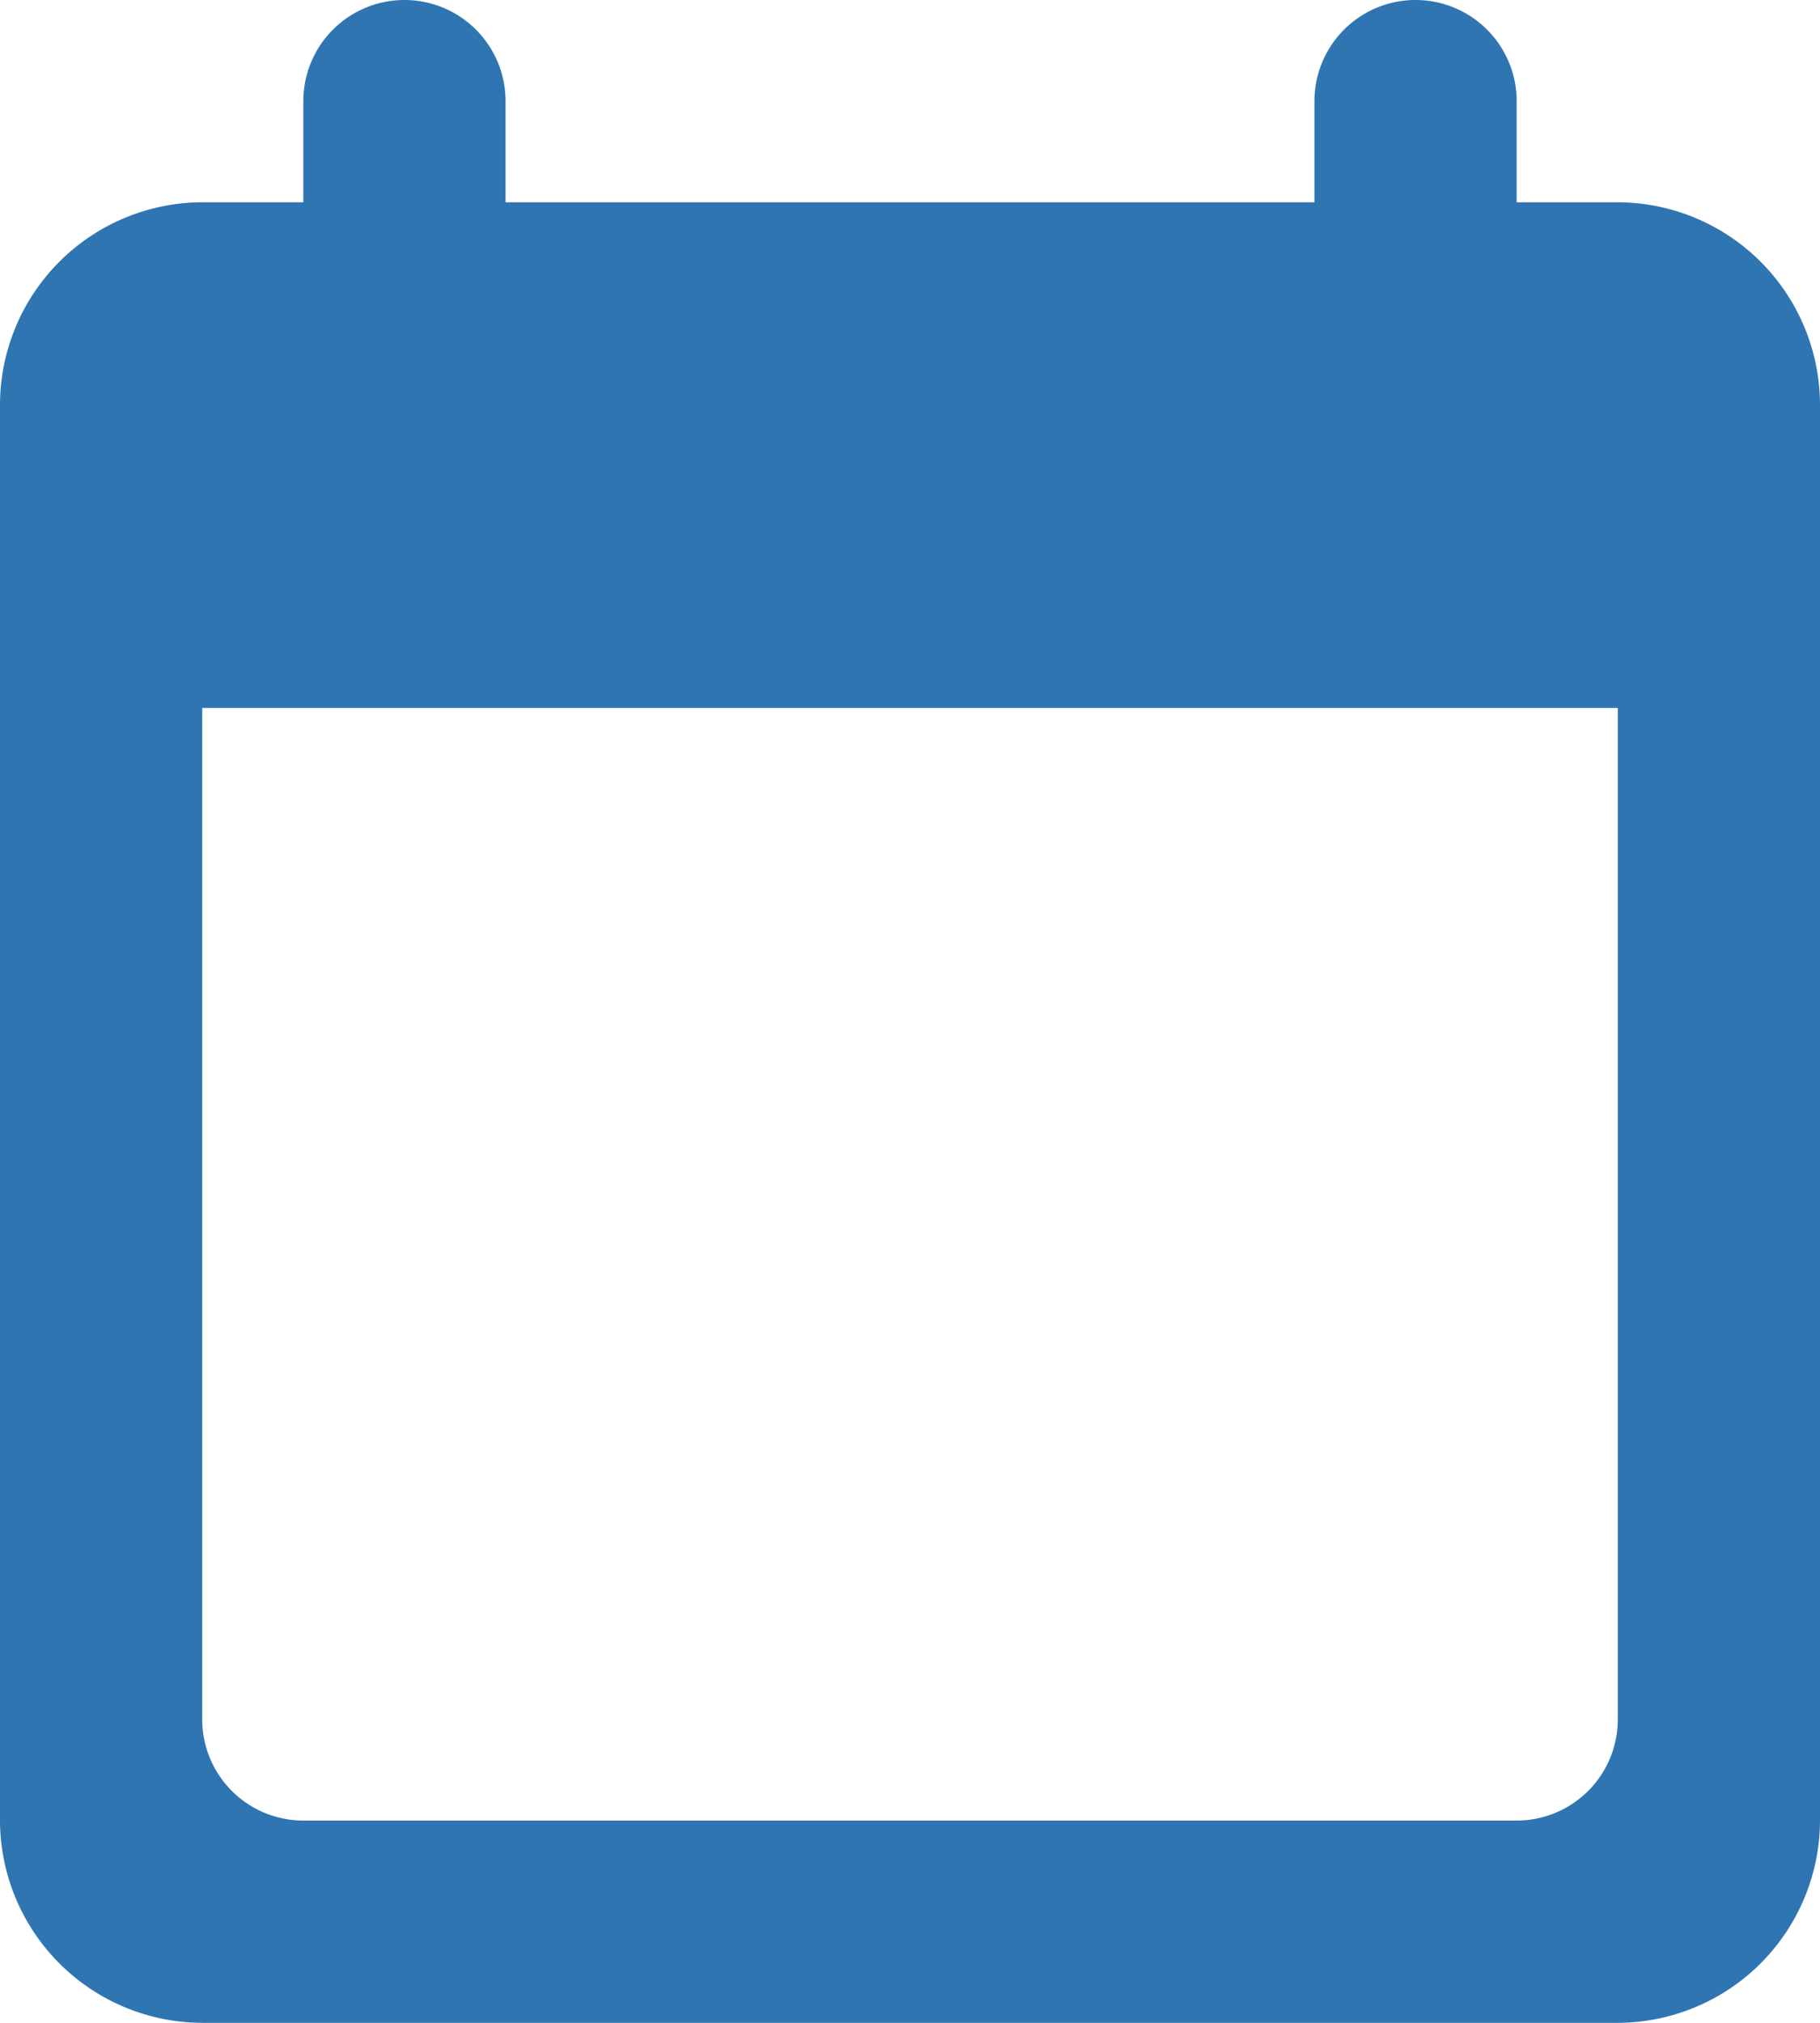 <svg xmlns="http://www.w3.org/2000/svg" width="18" height="20" viewBox="0 0 18 20">
  <path id="date" d="M7,1A1,1,0,0,0,6,2V3H5A2.006,2.006,0,0,0,3,5V19a2.006,2.006,0,0,0,2,2H19a2.006,2.006,0,0,0,2-2V5a2.006,2.006,0,0,0-2-2H18V2a1,1,0,0,0-2,0V3H8V2A1,1,0,0,0,7,1ZM5,8H19V18a1,1,0,0,1-1,1H6a1,1,0,0,1-1-1Z" transform="translate(-3 -1)" fill="#2f75b2"/>
</svg>
